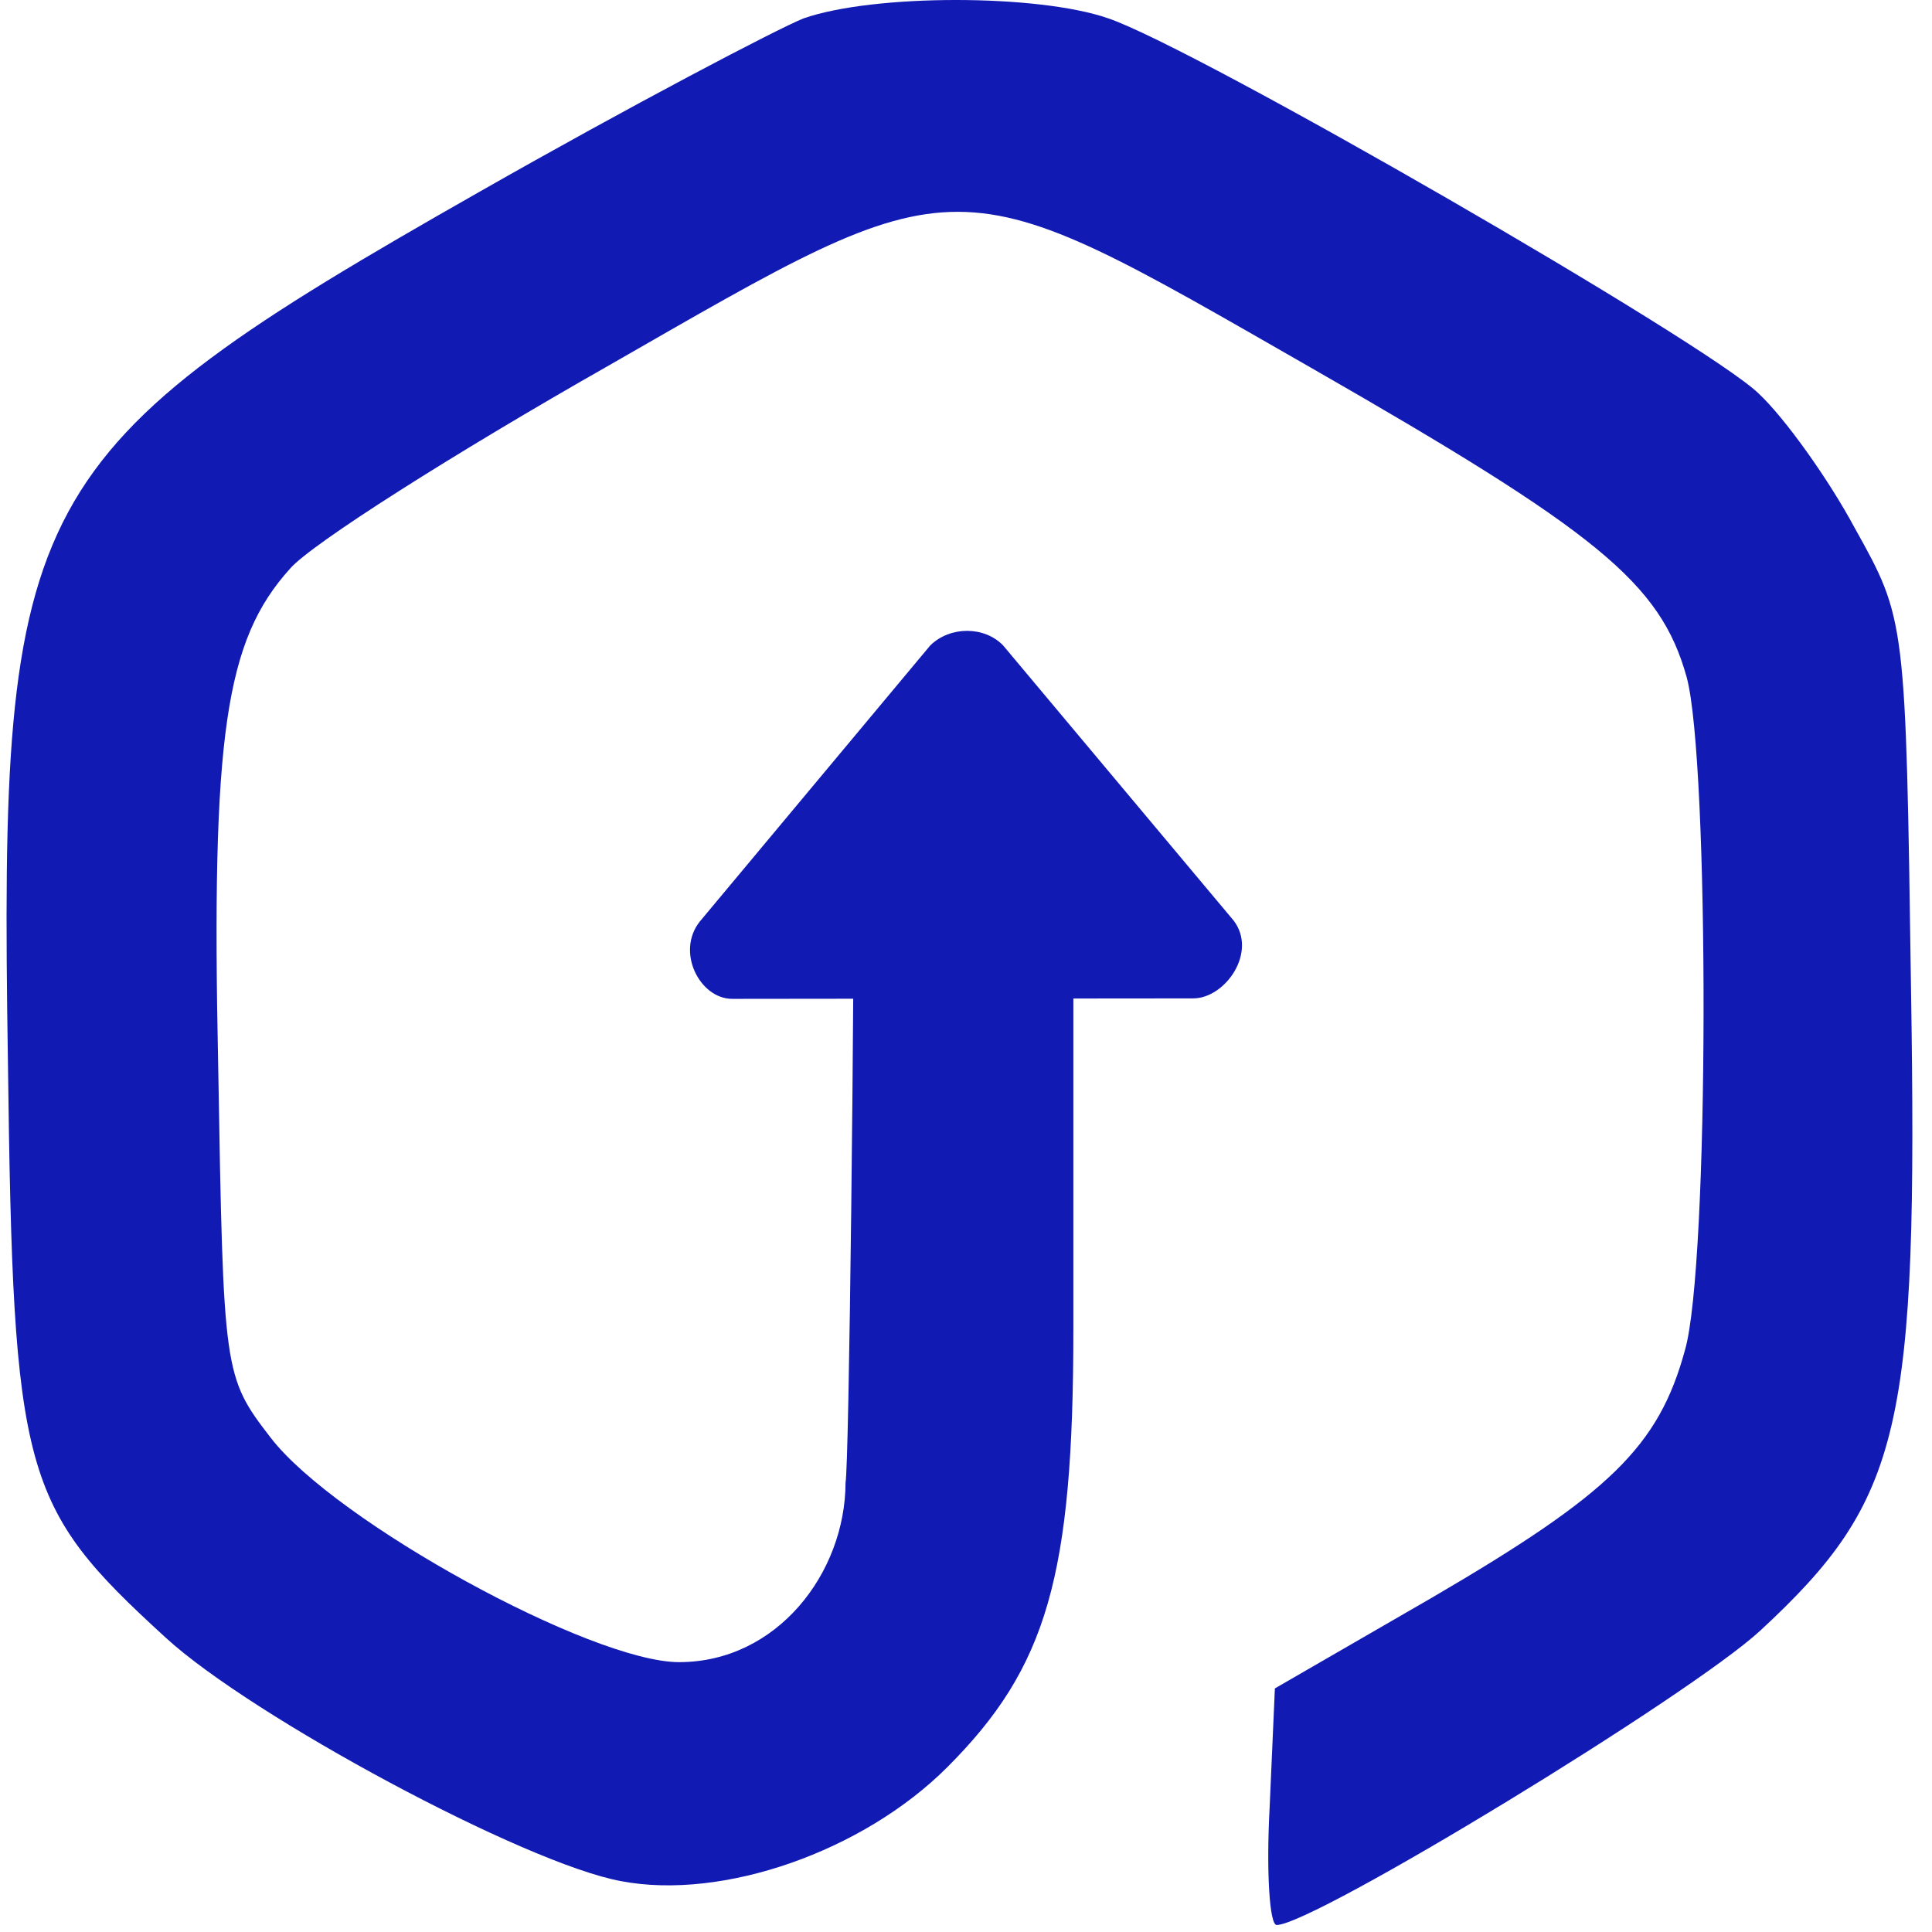 <svg width="24" height="24" viewBox="0 0 146 147" fill="none" xmlns="http://www.w3.org/2000/svg">
<path fill-rule="evenodd" clip-rule="evenodd" d="M55.211 76C57.672 76 83.124 75.965 90.279 75.965C92.74 75.965 95.201 72.427 93.356 70.034L75.821 49.105C74.388 47.632 71.794 47.631 70.284 49.105L52.75 70.11C50.904 72.427 52.75 76 55.211 76Z" fill="#121AB4"/>
<path d="M60.636 1.4C58.636 2.2 47.436 8.067 35.969 14.6C1.036 34.467 -0.564 37.667 0.102 80.733C0.502 112.333 1.169 114.6 12.102 124.6C18.636 130.6 39.436 141.8 46.769 143.133C54.502 144.6 65.169 140.867 71.569 134.467C79.169 126.867 81.169 119.933 81.169 101.133C81.169 79.311 81.169 78.292 81.169 56.47H64.502C64.502 77.403 64.102 111.4 63.836 112.8C63.819 119.685 58.623 126.467 51.169 126.467C44.502 126.467 25.036 115.8 20.102 109.4C16.502 104.733 16.502 104.467 16.102 81.133C15.569 55.933 16.636 48.733 21.569 43.267C23.169 41.4 34.102 34.467 45.836 27.8C73.036 12.2 71.702 12.2 99.169 27.933C121.036 40.467 125.836 44.333 127.836 51.533C129.569 57.933 129.569 96.333 127.702 102.733C125.702 110.067 121.969 113.667 108.502 121.533L96.502 128.467L96.102 137.533C95.836 142.467 96.102 146.467 96.636 146.467C99.436 146.467 128.102 129 133.436 124.067C144.236 114.067 145.436 108.733 144.902 75.133C144.502 47.133 144.502 47.133 140.636 40.2C138.636 36.467 135.302 31.8 133.302 29.933C129.302 26.067 90.502 3.667 83.836 1.4C78.502 -0.467 65.969 -0.467 60.636 1.4Z" fill="#121AB4"/>
</svg>
